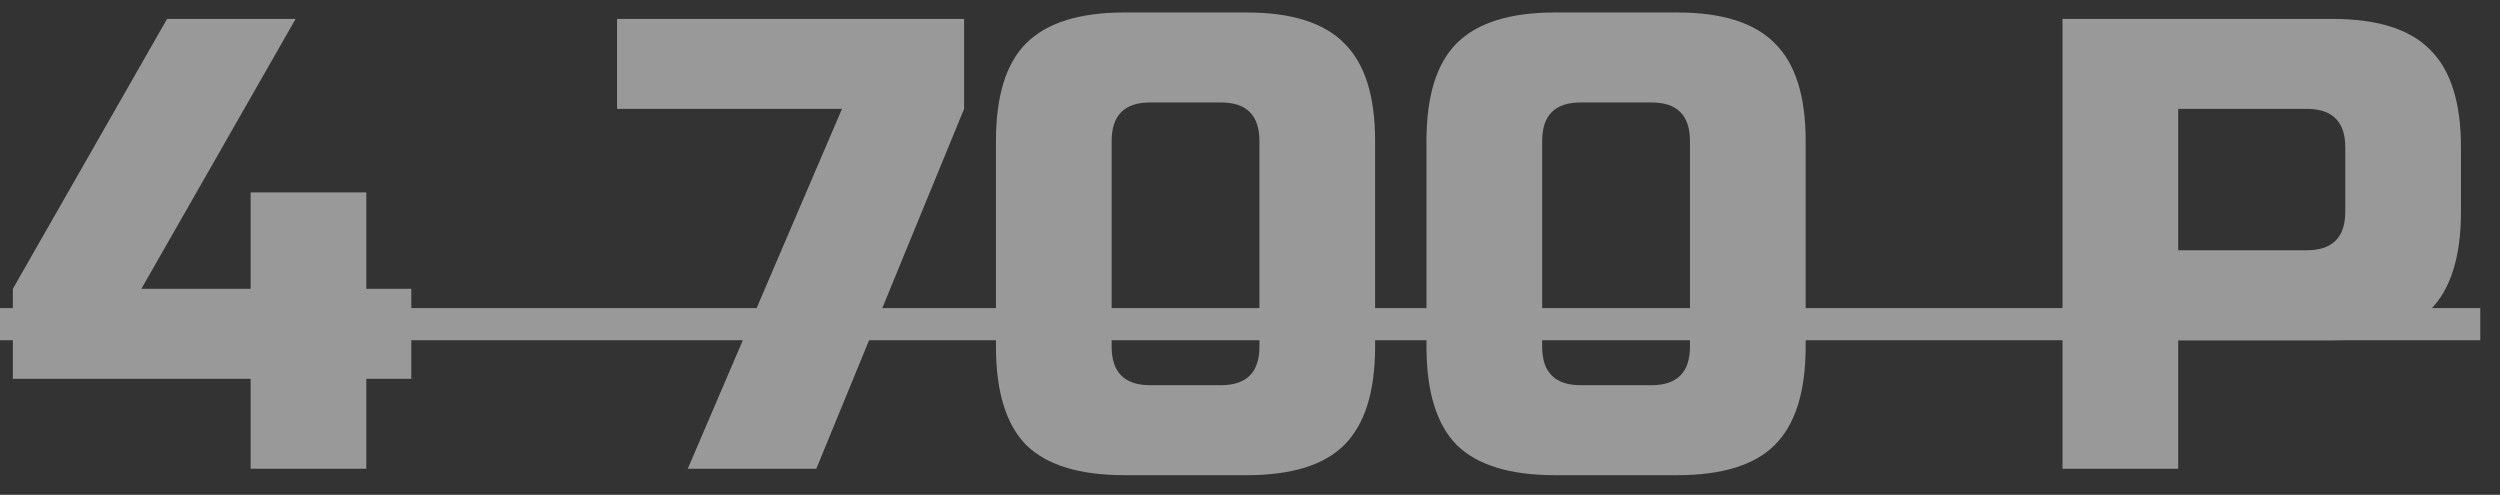 <?xml version="1.0" encoding="UTF-8"?> <svg xmlns="http://www.w3.org/2000/svg" width="96" height="19" viewBox="0 0 96 19" fill="none"><rect x="0" y="0" width="96" height="19" fill="#333333" stroke="none"/> <g opacity="0.5"> <path d="M9.624 14.545H0.494V11.09L6.416 0.726H11.352L5.429 11.09H9.624V7.389H14.066V11.09H15.794V14.545H14.066V18H9.624V14.545ZM23.695 0.726H37.021V4.18L31.346 18H26.41L32.333 4.18H23.695V0.726ZM48.362 5.414C48.362 4.427 47.869 3.934 46.882 3.934H44.167C43.18 3.934 42.687 4.427 42.687 5.414V13.311C42.687 14.298 43.18 14.792 44.167 14.792H46.882C47.869 14.792 48.362 14.298 48.362 13.311V5.414ZM52.804 13.311C52.804 15.039 52.41 16.297 51.62 17.087C50.847 17.86 49.596 18.247 47.869 18.247H43.18C41.453 18.247 40.194 17.86 39.404 17.087C38.631 16.297 38.245 15.039 38.245 13.311V5.414C38.245 3.687 38.631 2.437 39.404 1.663C40.194 0.874 41.453 0.479 43.18 0.479H47.869C49.596 0.479 50.847 0.874 51.62 1.663C52.41 2.437 52.804 3.687 52.804 5.414V13.311ZM64.895 5.414C64.895 4.427 64.401 3.934 63.414 3.934H60.7C59.712 3.934 59.219 4.427 59.219 5.414V13.311C59.219 14.298 59.712 14.792 60.7 14.792H63.414C64.401 14.792 64.895 14.298 64.895 13.311V5.414ZM69.337 13.311C69.337 15.039 68.942 16.297 68.152 17.087C67.379 17.86 66.129 18.247 64.401 18.247H59.712C57.985 18.247 56.726 17.86 55.937 17.087C55.163 16.297 54.777 15.039 54.777 13.311V5.414C54.777 3.687 55.163 2.437 55.937 1.663C56.726 0.874 57.985 0.479 59.712 0.479H64.401C66.129 0.479 67.379 0.874 68.152 1.663C68.942 2.437 69.337 3.687 69.337 5.414V13.311ZM79.201 0.726H89.566C91.293 0.726 92.543 1.12 93.317 1.91C94.106 2.683 94.501 3.934 94.501 5.661V8.129C94.501 9.856 94.106 11.115 93.317 11.905C92.543 12.678 91.293 13.065 89.566 13.065H83.643V18H79.201V0.726ZM90.059 5.661C90.059 4.674 89.566 4.18 88.579 4.18H83.643V9.61H88.579C89.566 9.61 90.059 9.116 90.059 8.129V5.661Z" fill="white"></path> <path d="M0 11.831H95.242V13.065H0V11.831Z" fill="white"></path> </g> </svg> 